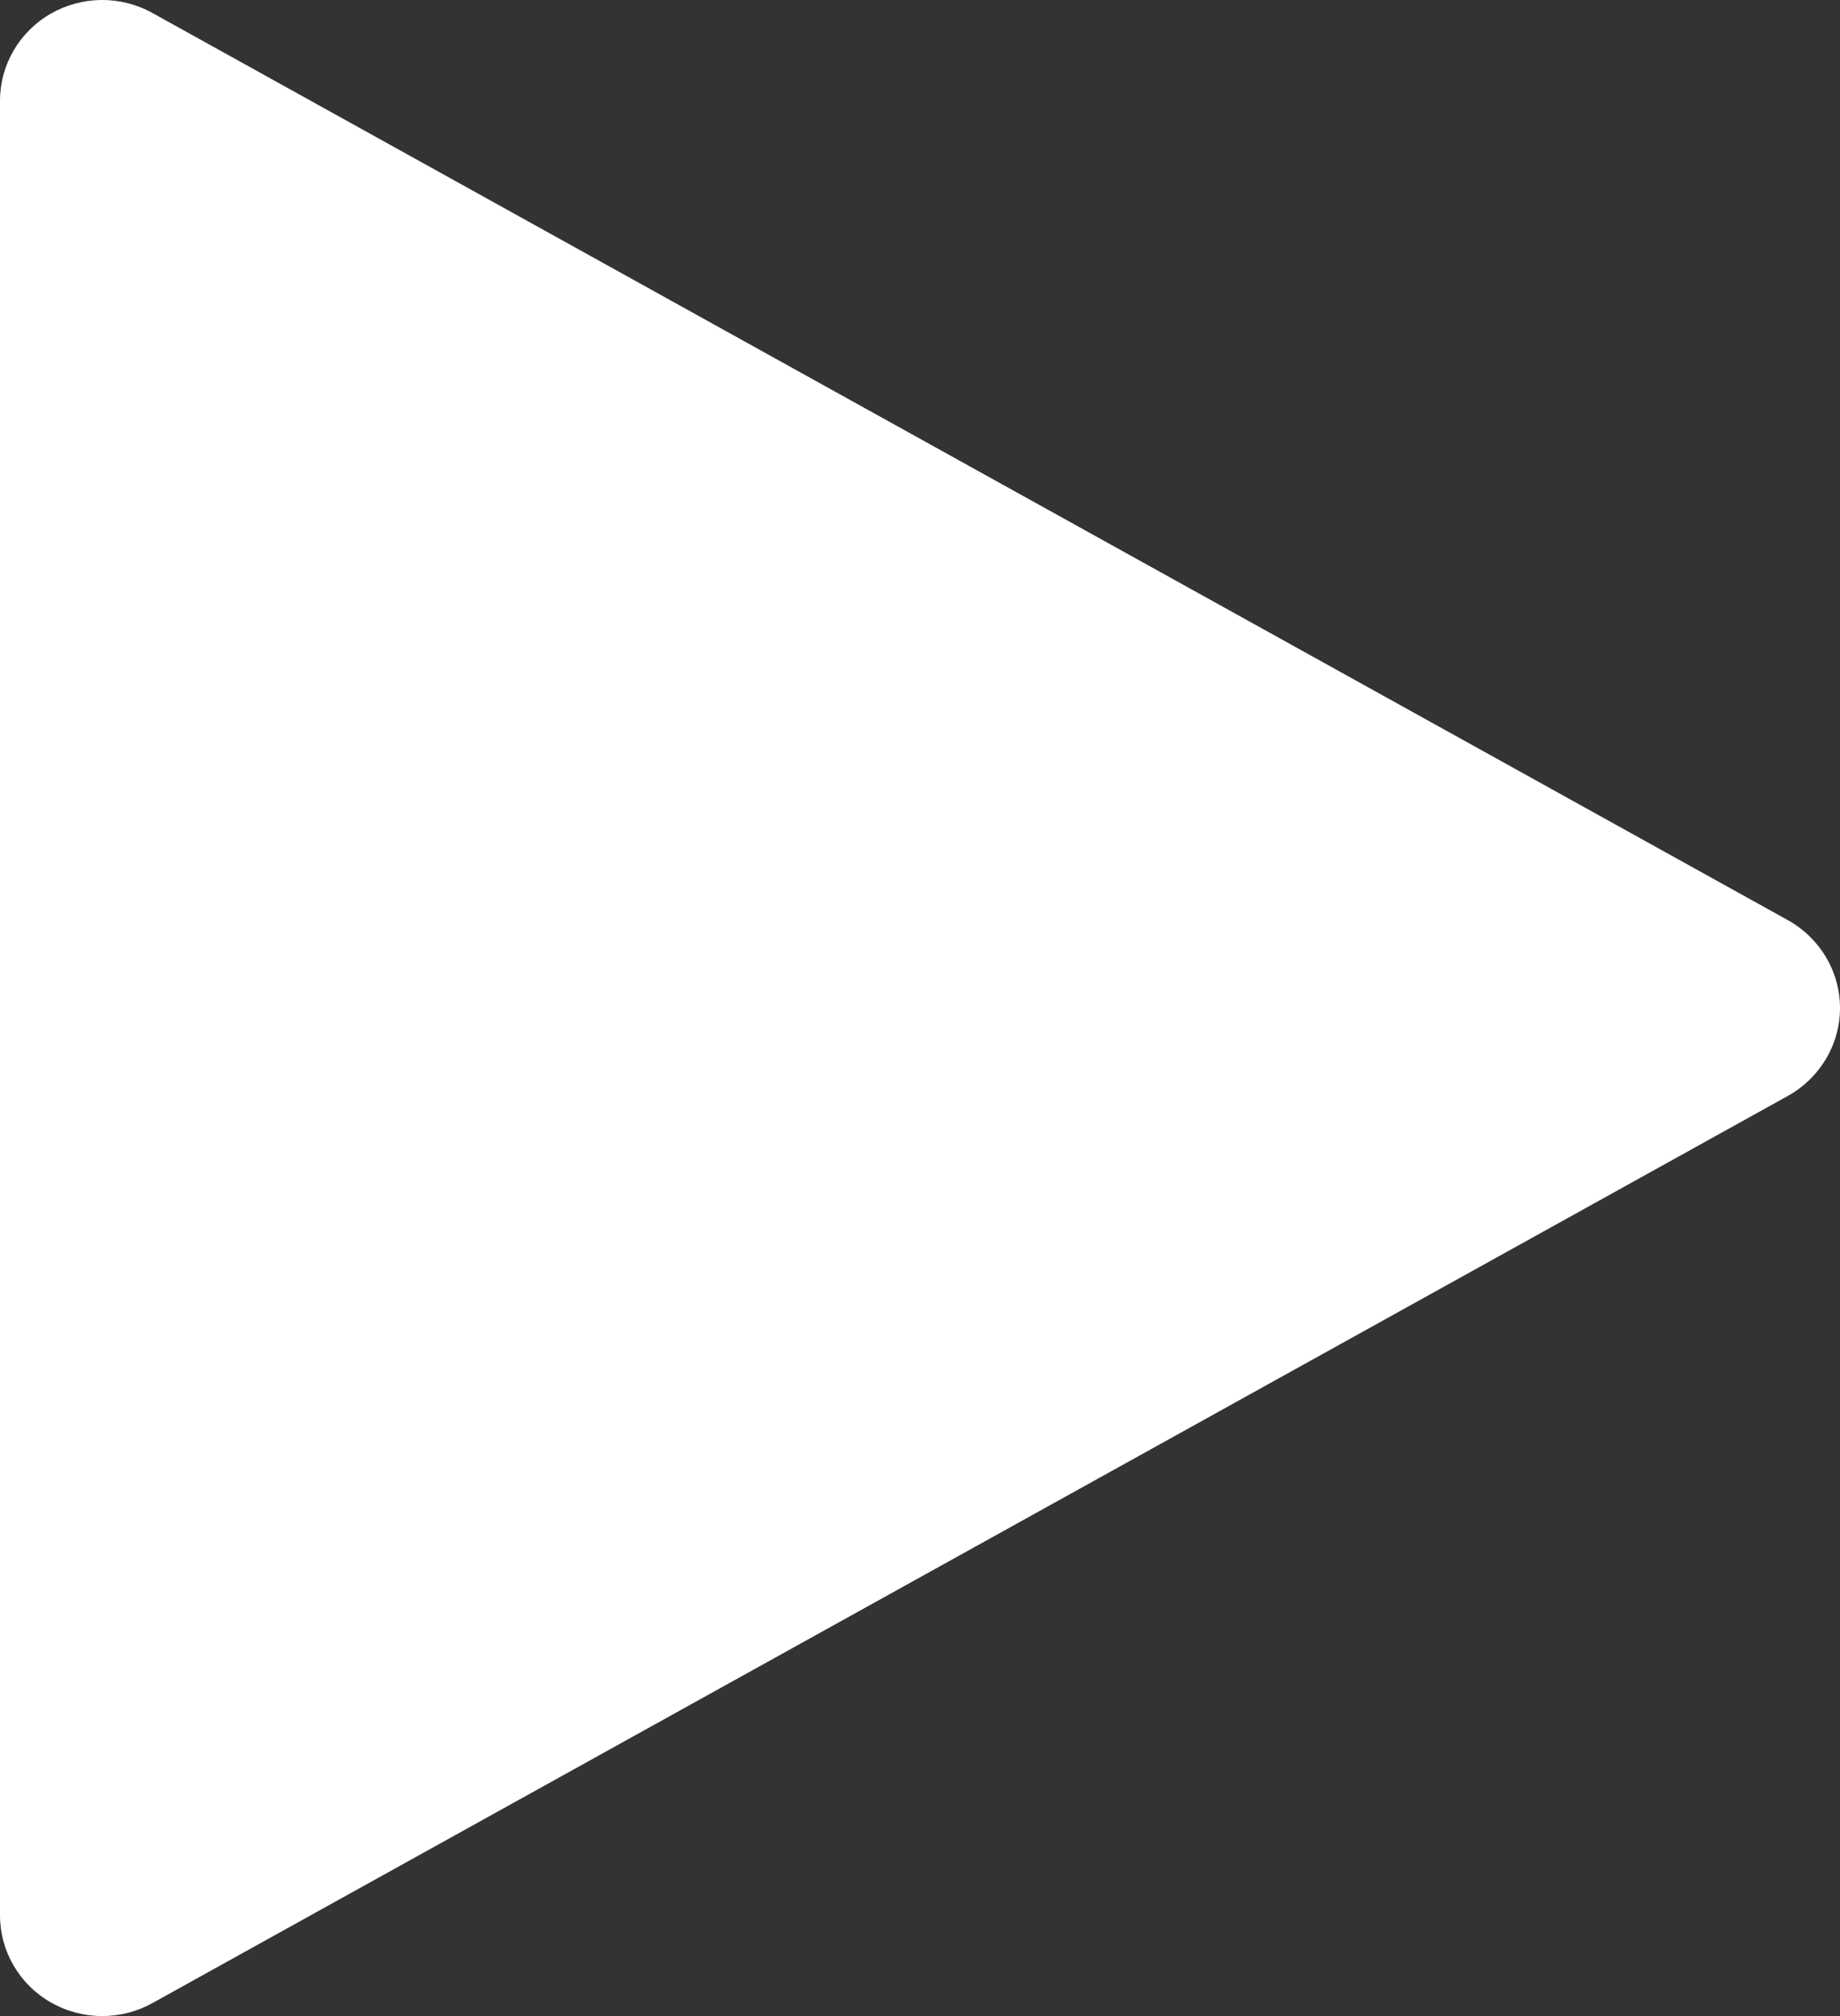 <?xml version="1.0" encoding="UTF-8"?>
<svg width="63px" height="69px" viewBox="0 0 63 69" version="1.1" xmlns="http://www.w3.org/2000/svg" xmlns:xlink="http://www.w3.org/1999/xlink">
    <rect x="0" y="0" width="63" height="69" fill="#333333" stroke="none"/>
    <!-- Generator: Sketch 63.1 (92452) - https://sketch.com -->
    <title>Path</title>
    <desc>Created with Sketch.</desc>
    <g id="Page-1" stroke="none" stroke-width="1" fill="none" fill-rule="evenodd">
        <g id="Landing-Todo-Proposito---DESKTOP" transform="translate(-610, -647)" fill="#FFFFFF" fill-rule="nonzero">
            <g id="VIDEOS/COMERCIAL" transform="translate(264, 518)">
                <g id="VIDEO-1">
                    <path d="M407.215,160.492 L351.215,129.442 C350.13,128.841 348.807,128.855 347.736,129.469 C346.658,130.09 346,131.222 346,132.45 L346,194.55 C346,195.778 346.658,196.91 347.736,197.531 C348.282,197.841 348.891,198 349.5,198 C350.088,198 350.683,197.855 351.215,197.558 L407.215,166.508 C408.314,165.894 409,164.749 409,163.5 C409,162.251 408.314,161.106 407.215,160.492 Z" id="Path"></path>
                </g>
            </g>
        </g>
    </g>
</svg>